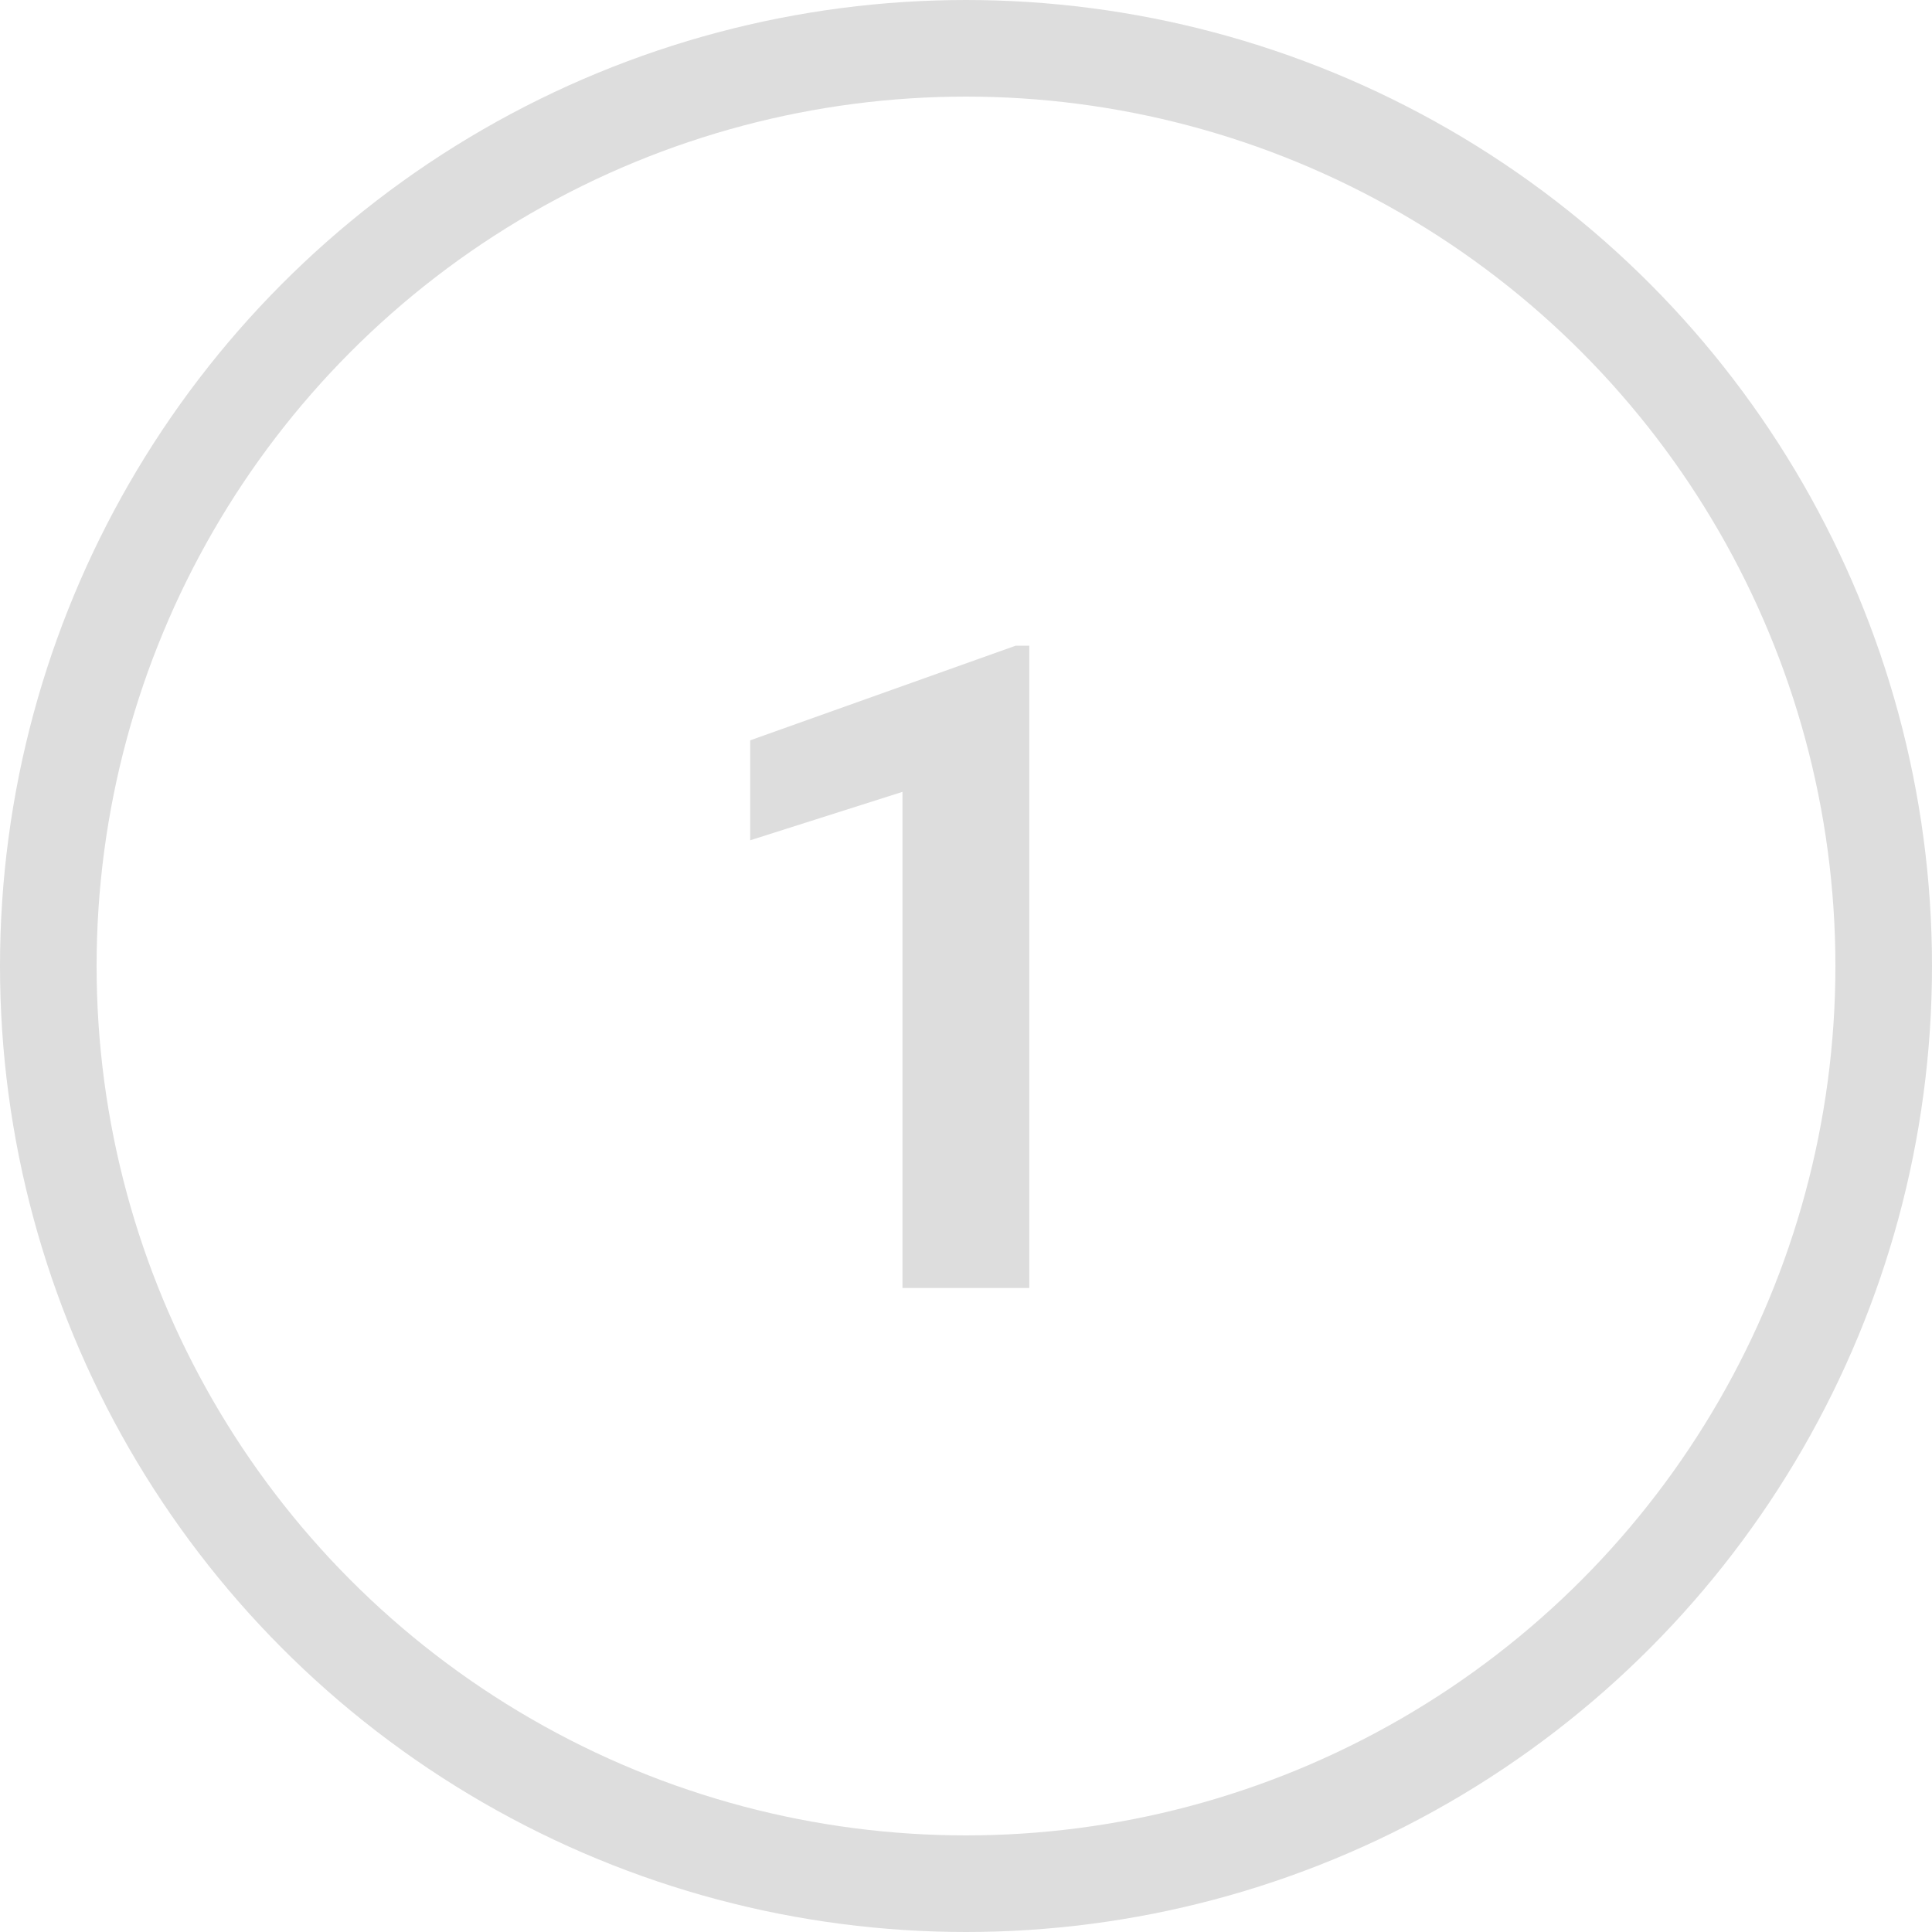 <?xml version="1.0" encoding="UTF-8"?> <svg xmlns="http://www.w3.org/2000/svg" width="60" height="60" viewBox="0 0 60 60" fill="none"><circle cx="30" cy="30" r="28.5" stroke="#DDDDDD" stroke-width="3"></circle><path d="M31.965 20.053V40H28.027V24.592L23.297 26.096V22.992L31.541 20.053H31.965Z" fill="#DDDDDD"></path></svg> 
